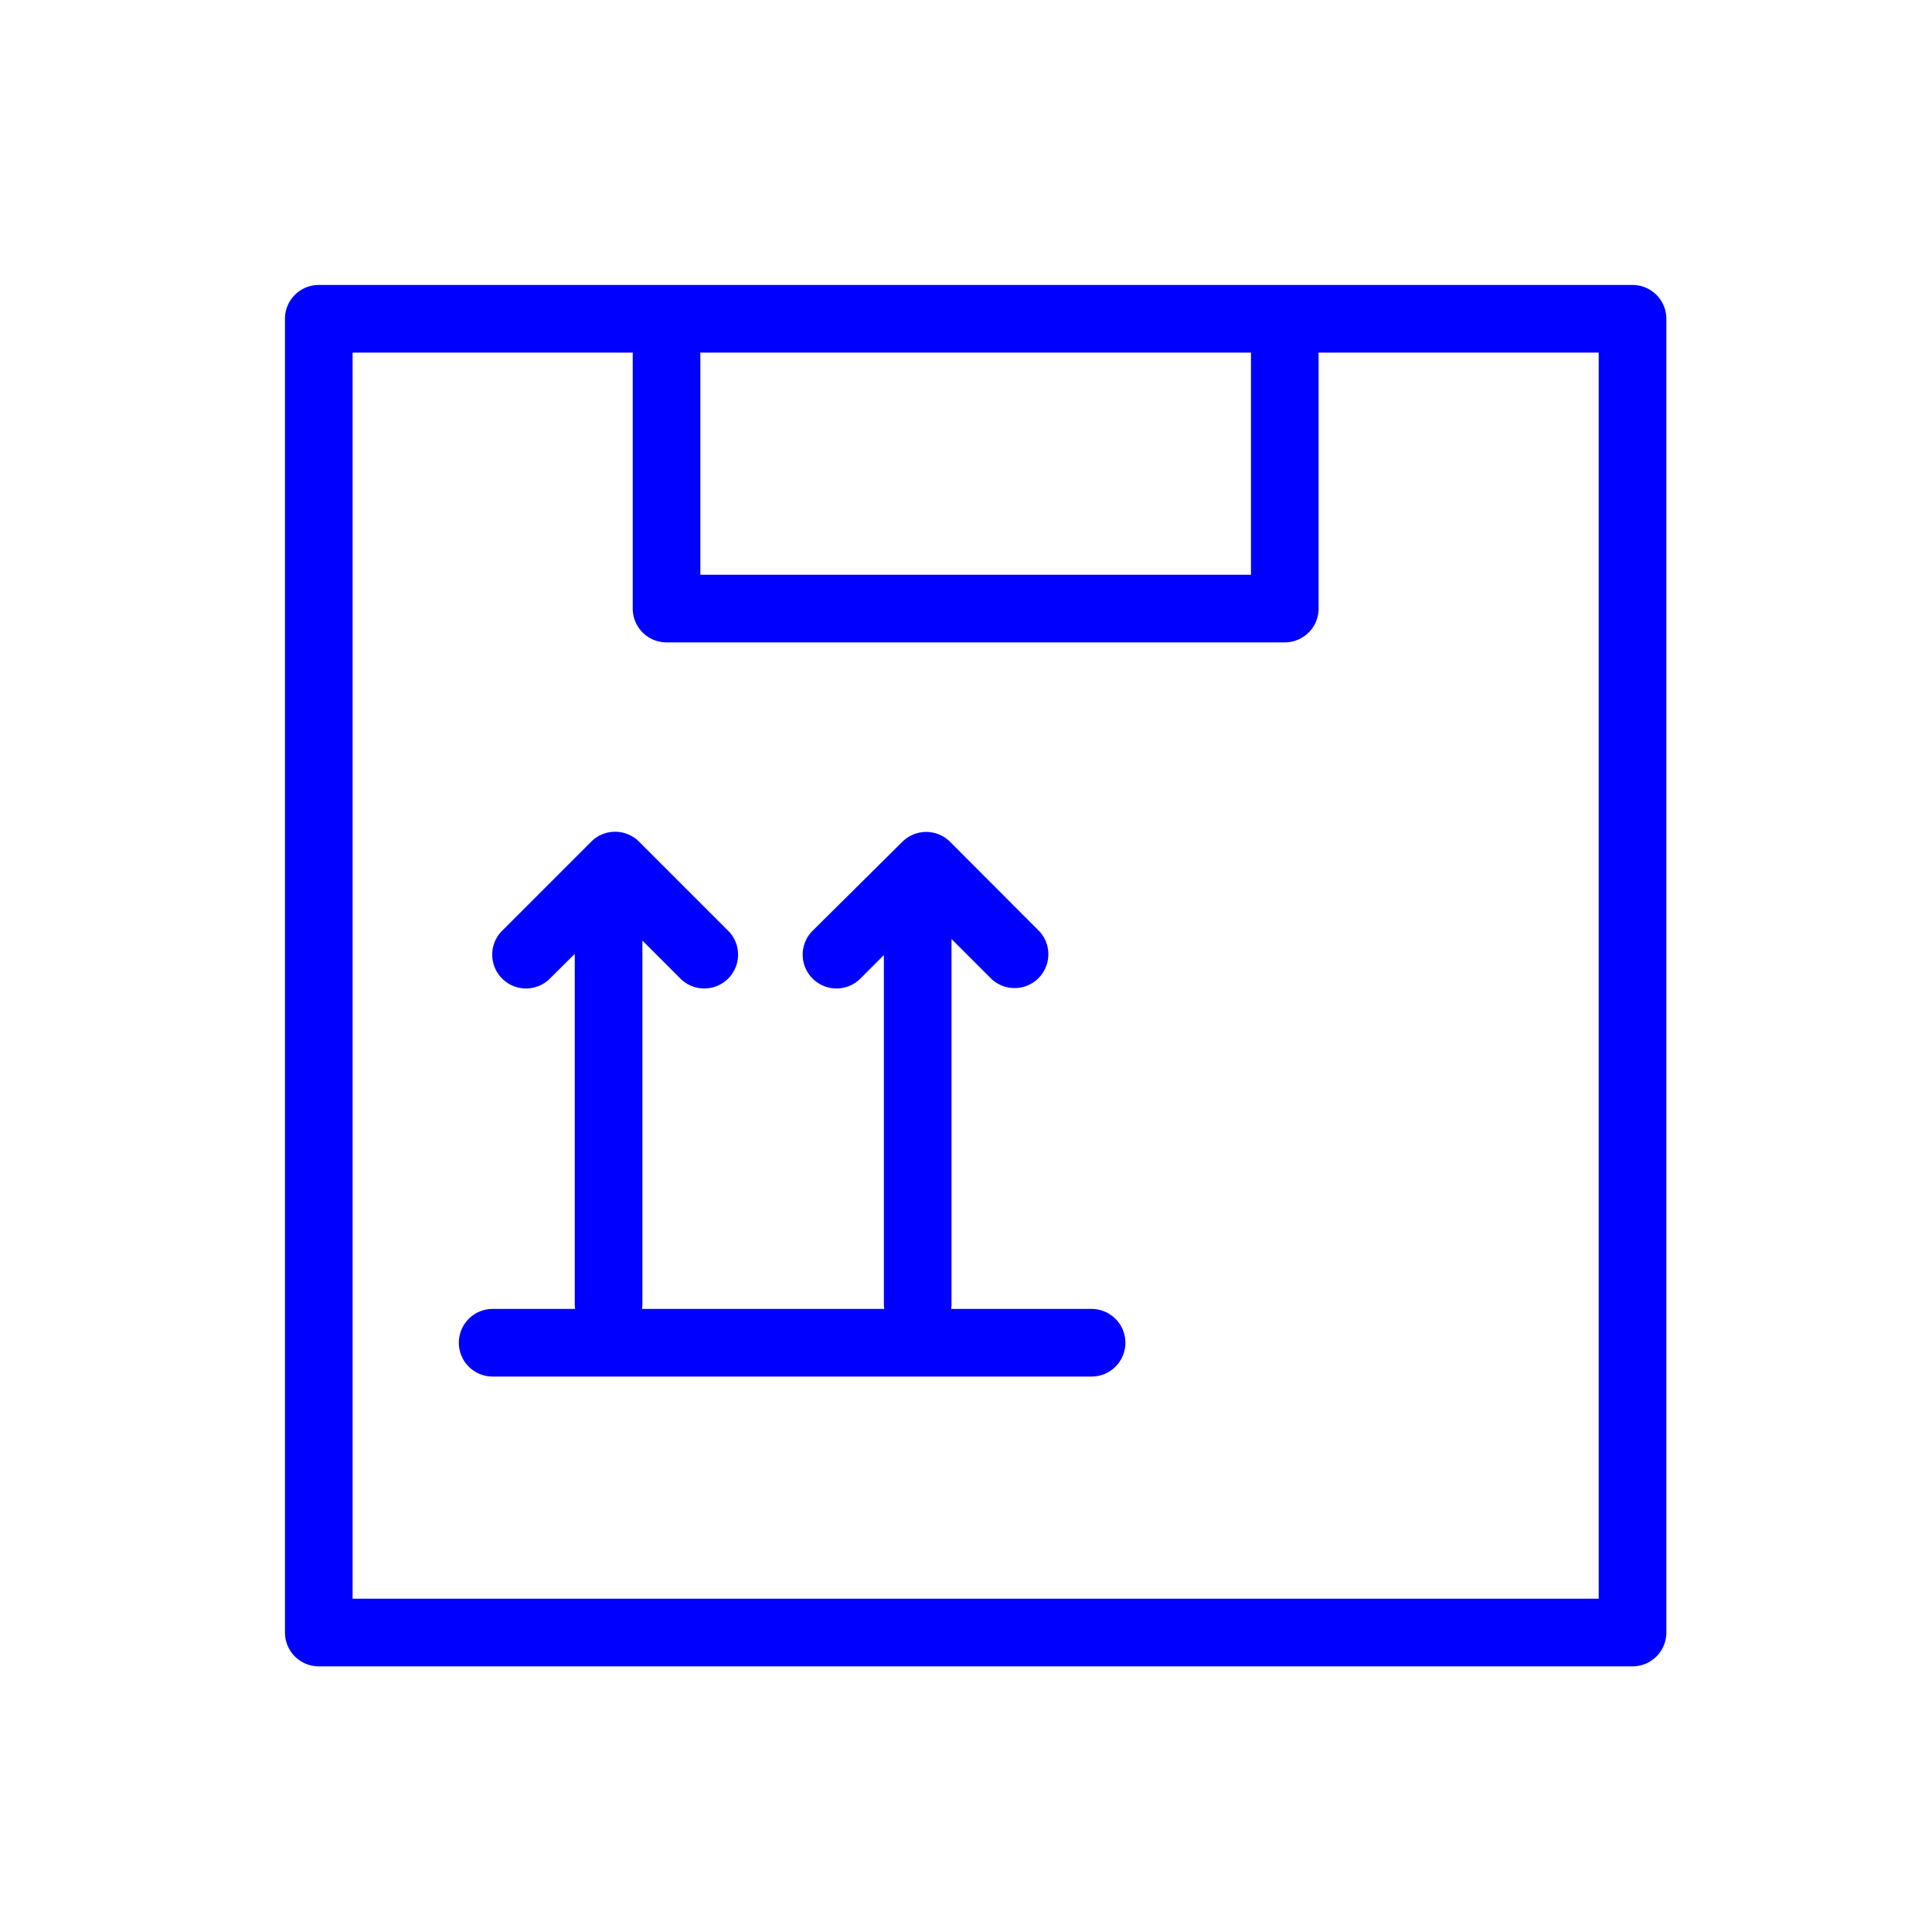 <?xml version="1.0" encoding="UTF-8"?> <svg xmlns="http://www.w3.org/2000/svg" viewBox="0 0 100 100" fill-rule="evenodd"><path d="M84.5 15h-68a1.5 1.5 0 0 0-1.5 1.5v68a1.5 1.5 0 0 0 1.5 1.5h68a1.5 1.5 0 0 0 1.5-1.5v-68a1.5 1.5 0 0 0-1.5-1.5ZM36 18h29v12H36Zm47 65H18V18h15v13.5a1.5 1.5 0 0 0 1.5 1.5h32a1.5 1.5 0 0 0 1.5-1.5V18h15Z" fill="#0000ff" stroke-width="0.5" stroke="#0000ff"></path><path d="M56.5 68h-7.59a1.48 1.48 0 0 0 .09-.5V48l2.49 2.49a1.5 1.5 0 0 0 2.12-2.12L49 43.75a1.5 1.5 0 0 0-2.12 0l-4.68 4.64a1.5 1.5 0 0 0 2.12 2.12L46 48.83V67.5a1.48 1.48 0 0 0 .09.5H32.91a1.48 1.48 0 0 0 .09-.5V48.08l2.43 2.43a1.5 1.5 0 0 0 2.12-2.12l-4.65-4.65a1.5 1.5 0 0 0-2.12 0l-4.65 4.65a1.5 1.5 0 0 0 2.12 2.12L30 48.77V67.5a1.48 1.48 0 0 0 .09.5H25.5a1.5 1.5 0 0 0 0 3h31a1.5 1.5 0 0 0 0-3Z" fill="#0000ff" stroke-width="0.5" stroke="#0000ff"></path></svg> 